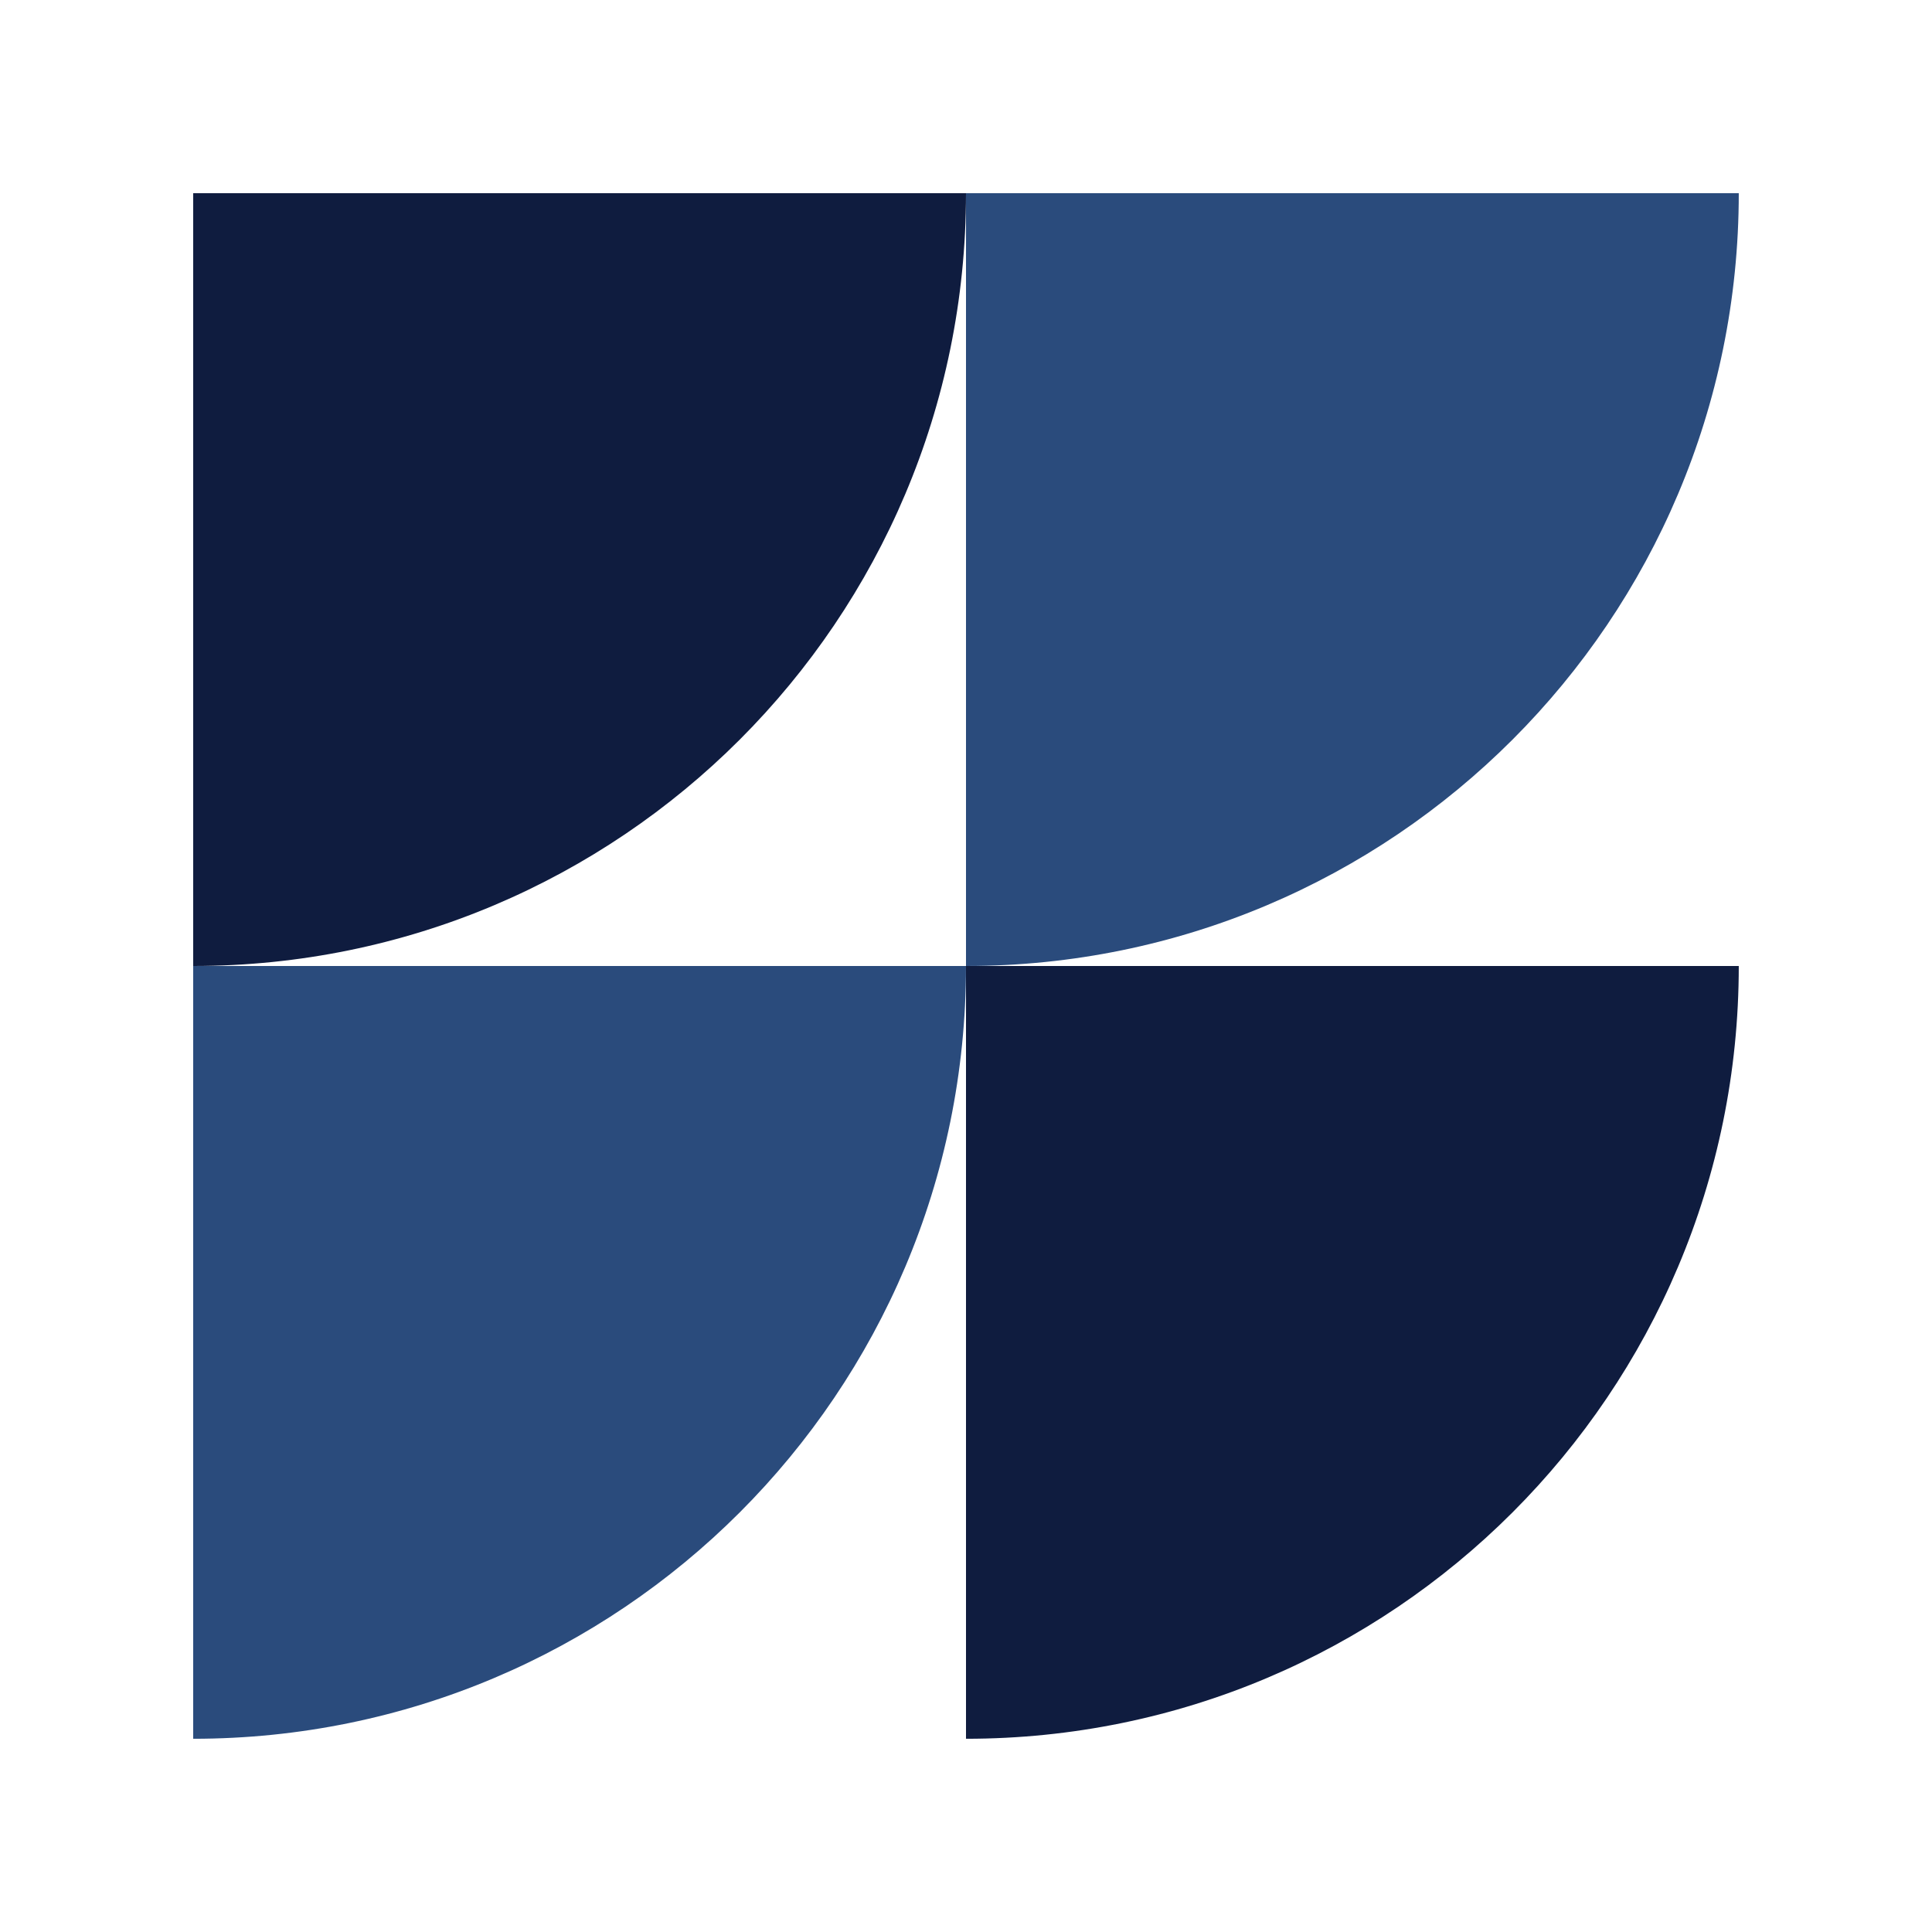 <svg xmlns="http://www.w3.org/2000/svg" xmlns:xlink="http://www.w3.org/1999/xlink" width="256" zoomAndPan="magnify" viewBox="0 0 192 192" height="256" preserveAspectRatio="xMidYMid meet" version="1.0"><defs><clipPath id="0e36e25588"><path d="M 19.199 19.199 L 96 19.199 L 96 96 L 19.199 96 Z M 19.199 19.199 " clip-rule="nonzero"/></clipPath><clipPath id="a68ab36b7c"><path d="M 96 19.199 L 172.949 19.199 L 172.949 96 L 96 96 Z M 96 19.199 " clip-rule="nonzero"/></clipPath><clipPath id="42e1b5c670"><path d="M 19.199 96 L 96 96 L 96 172.949 L 19.199 172.949 Z M 19.199 96 " clip-rule="nonzero"/></clipPath><clipPath id="248f58fb57"><path d="M 96 96 L 172.949 96 L 172.949 172.949 L 96 172.949 Z M 96 96 " clip-rule="nonzero"/></clipPath></defs><g clip-path="url(#0e36e25588)"><path fill="#0f1c3f" d="M 19.199 96 L 19.199 19.199 L 96 19.199 C 96 61.625 61.625 96 19.199 96 Z M 19.199 96 " fill-opacity="1" fill-rule="nonzero"/></g><g clip-path="url(#a68ab36b7c)"><path fill="#2a4b7c" d="M 96 96 L 96 19.199 L 172.797 19.199 C 172.797 61.625 138.422 96 96 96 Z M 96 96 " fill-opacity="1" fill-rule="nonzero"/></g><g clip-path="url(#42e1b5c670)"><path fill="#2a4b7c" d="M 19.199 172.797 L 19.199 96 L 96 96 C 96 138.422 61.625 172.797 19.199 172.797 Z M 19.199 172.797 " fill-opacity="1" fill-rule="nonzero"/></g><g clip-path="url(#248f58fb57)"><path fill="#0f1c3f" d="M 96 172.797 L 96 96 L 172.797 96 C 172.797 138.422 138.422 172.797 96 172.797 Z M 96 172.797 " fill-opacity="1" fill-rule="nonzero"/></g></svg>